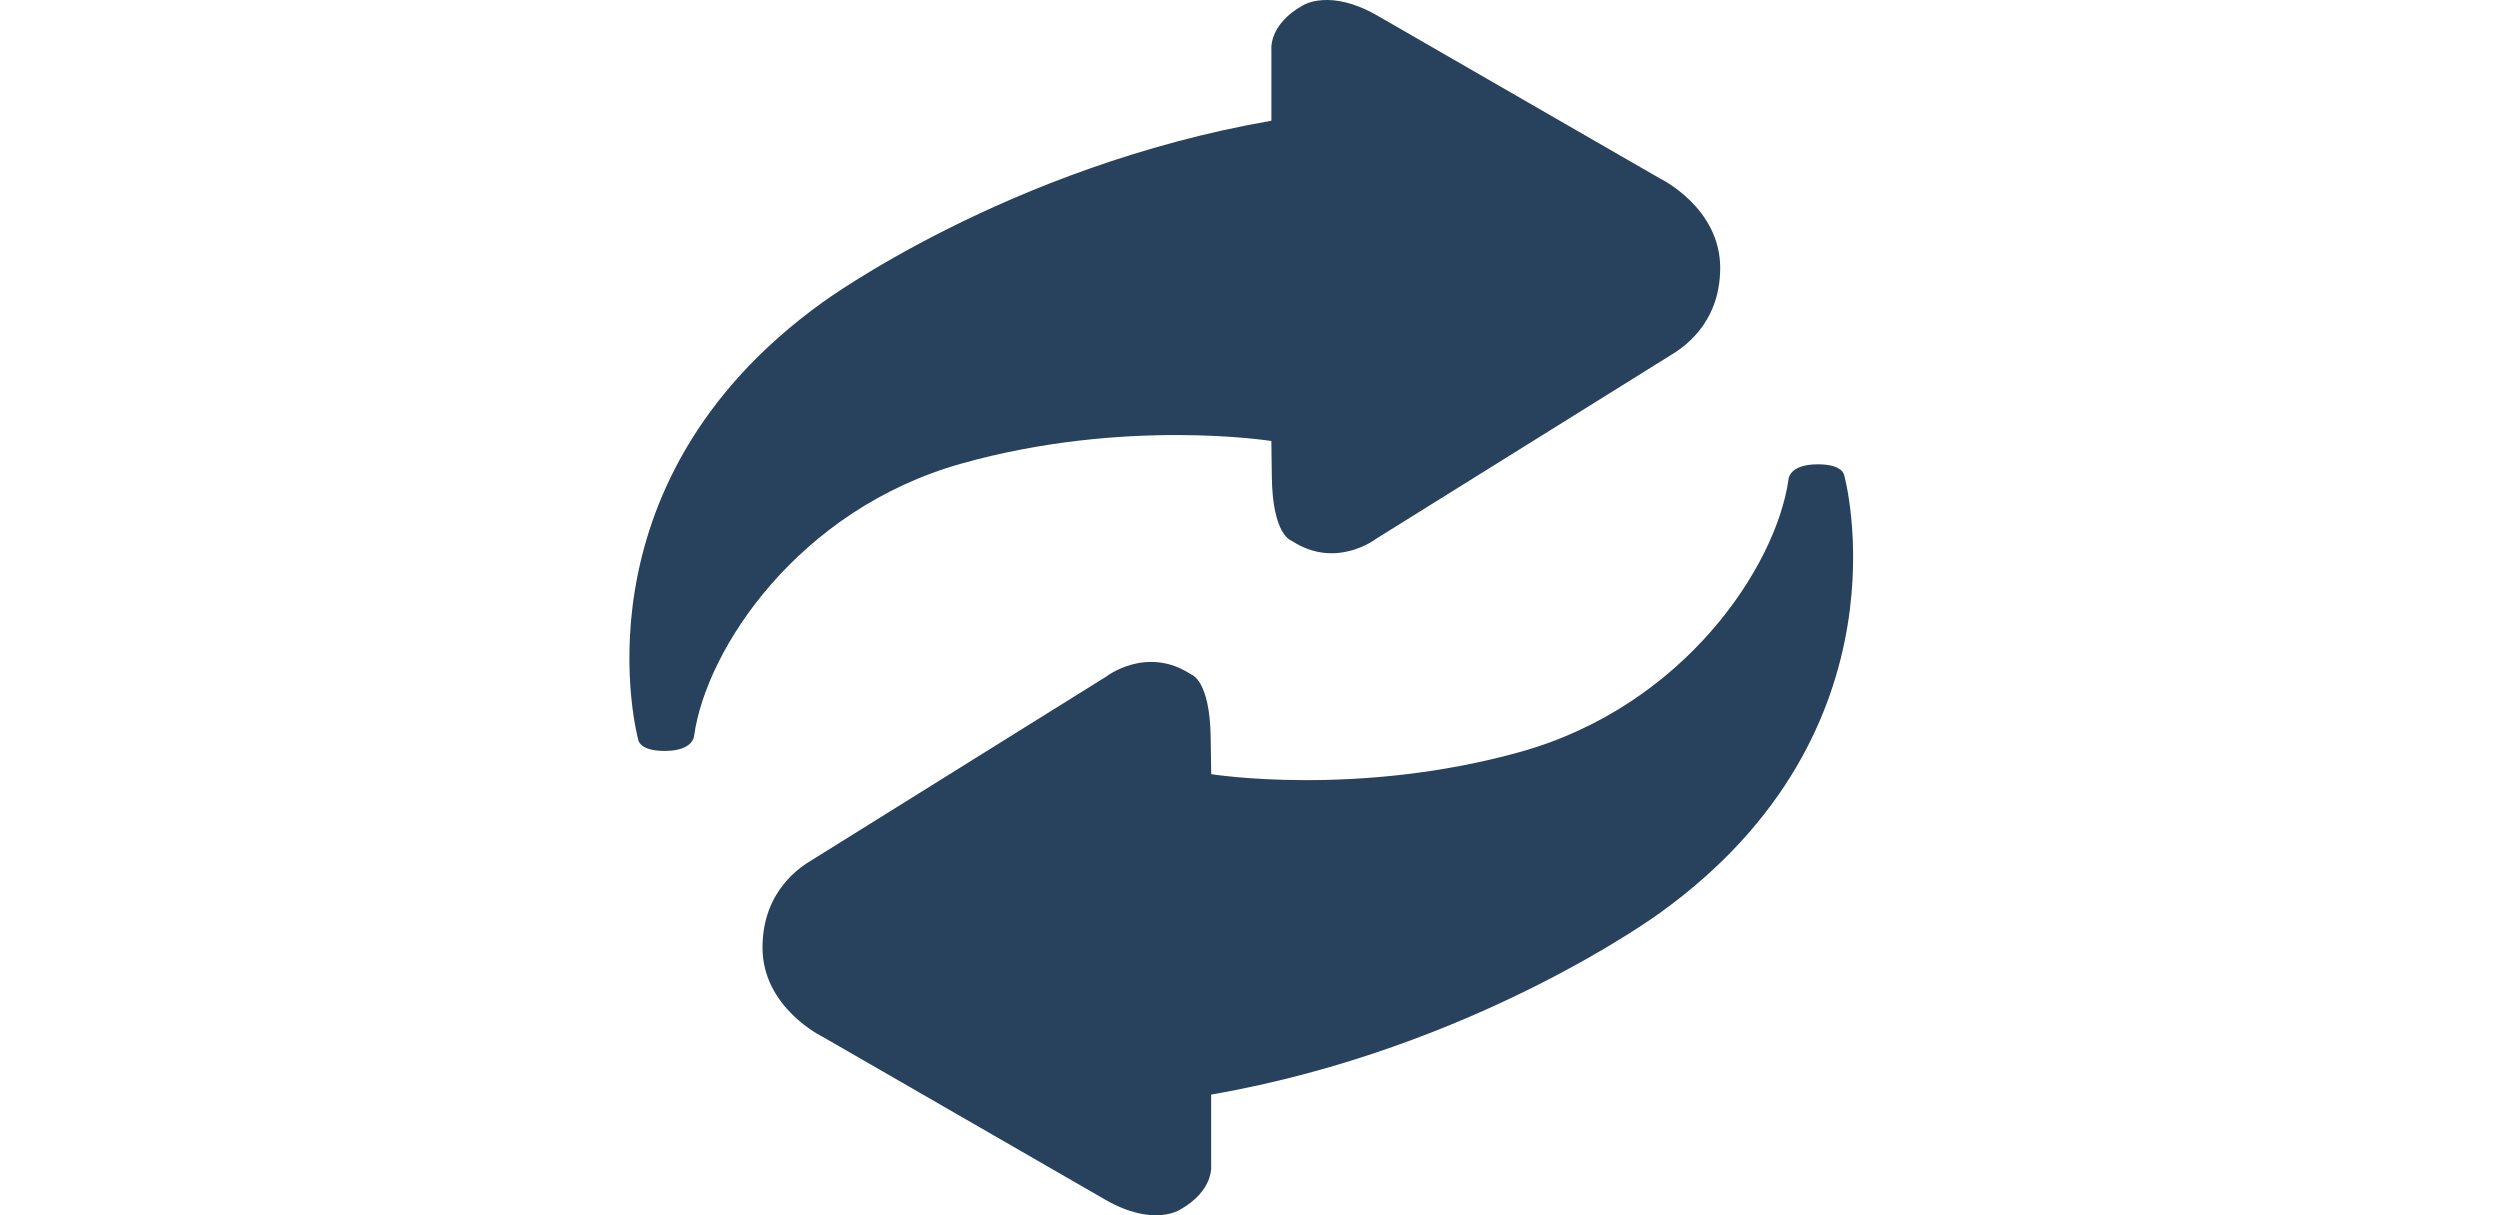 <?xml version="1.0" encoding="UTF-8"?> <svg xmlns="http://www.w3.org/2000/svg" width="72" height="35" viewBox="0 0 72 35" fill="none"><path d="M36.615 12.701C36.615 12.701 32.402 12.027 27.693 13.35C22.985 14.672 20.339 18.696 19.991 21.188C19.991 21.188 19.982 21.627 19.14 21.627C18.398 21.627 18.38 21.299 18.38 21.299C18.38 21.299 16.366 13.979 23.683 8.712C23.683 8.712 29.007 4.8 36.616 3.477V1.437C36.616 1.437 36.525 0.708 37.53 0.151C37.53 0.151 38.297 -0.34 39.664 0.447C41.029 1.233 47.8 5.136 47.8 5.136C47.8 5.136 49.543 5.969 49.542 7.719C49.538 9.372 48.402 10.057 48.097 10.241C48.08 10.252 48.066 10.26 48.054 10.268C47.839 10.402 39.638 15.513 39.638 15.513C39.638 15.513 38.475 16.419 37.193 15.571C37.193 15.571 36.65 15.418 36.629 13.74L36.615 12.701Z" fill="#28425D"></path><path d="M52.359 13.372C53.097 13.372 53.116 13.698 53.116 13.698C53.116 13.698 55.132 21.018 47.815 26.286C47.815 26.286 42.492 30.203 34.881 31.524V33.567C34.881 33.567 34.972 34.291 33.967 34.849C33.967 34.849 33.198 35.34 31.832 34.551C30.466 33.764 23.698 29.863 23.698 29.863C23.698 29.863 21.955 29.027 21.96 27.281C21.965 25.618 23.107 24.933 23.406 24.755C23.421 24.745 23.434 24.738 23.445 24.731C23.66 24.597 31.86 19.485 31.86 19.485C31.86 19.485 33.026 18.577 34.308 19.426C34.308 19.426 34.849 19.575 34.868 21.258L34.883 22.296C34.883 22.296 39.093 22.97 43.804 21.649C48.514 20.324 51.157 16.302 51.508 13.811C51.508 13.811 51.513 13.372 52.359 13.372Z" fill="#28425D"></path></svg> 